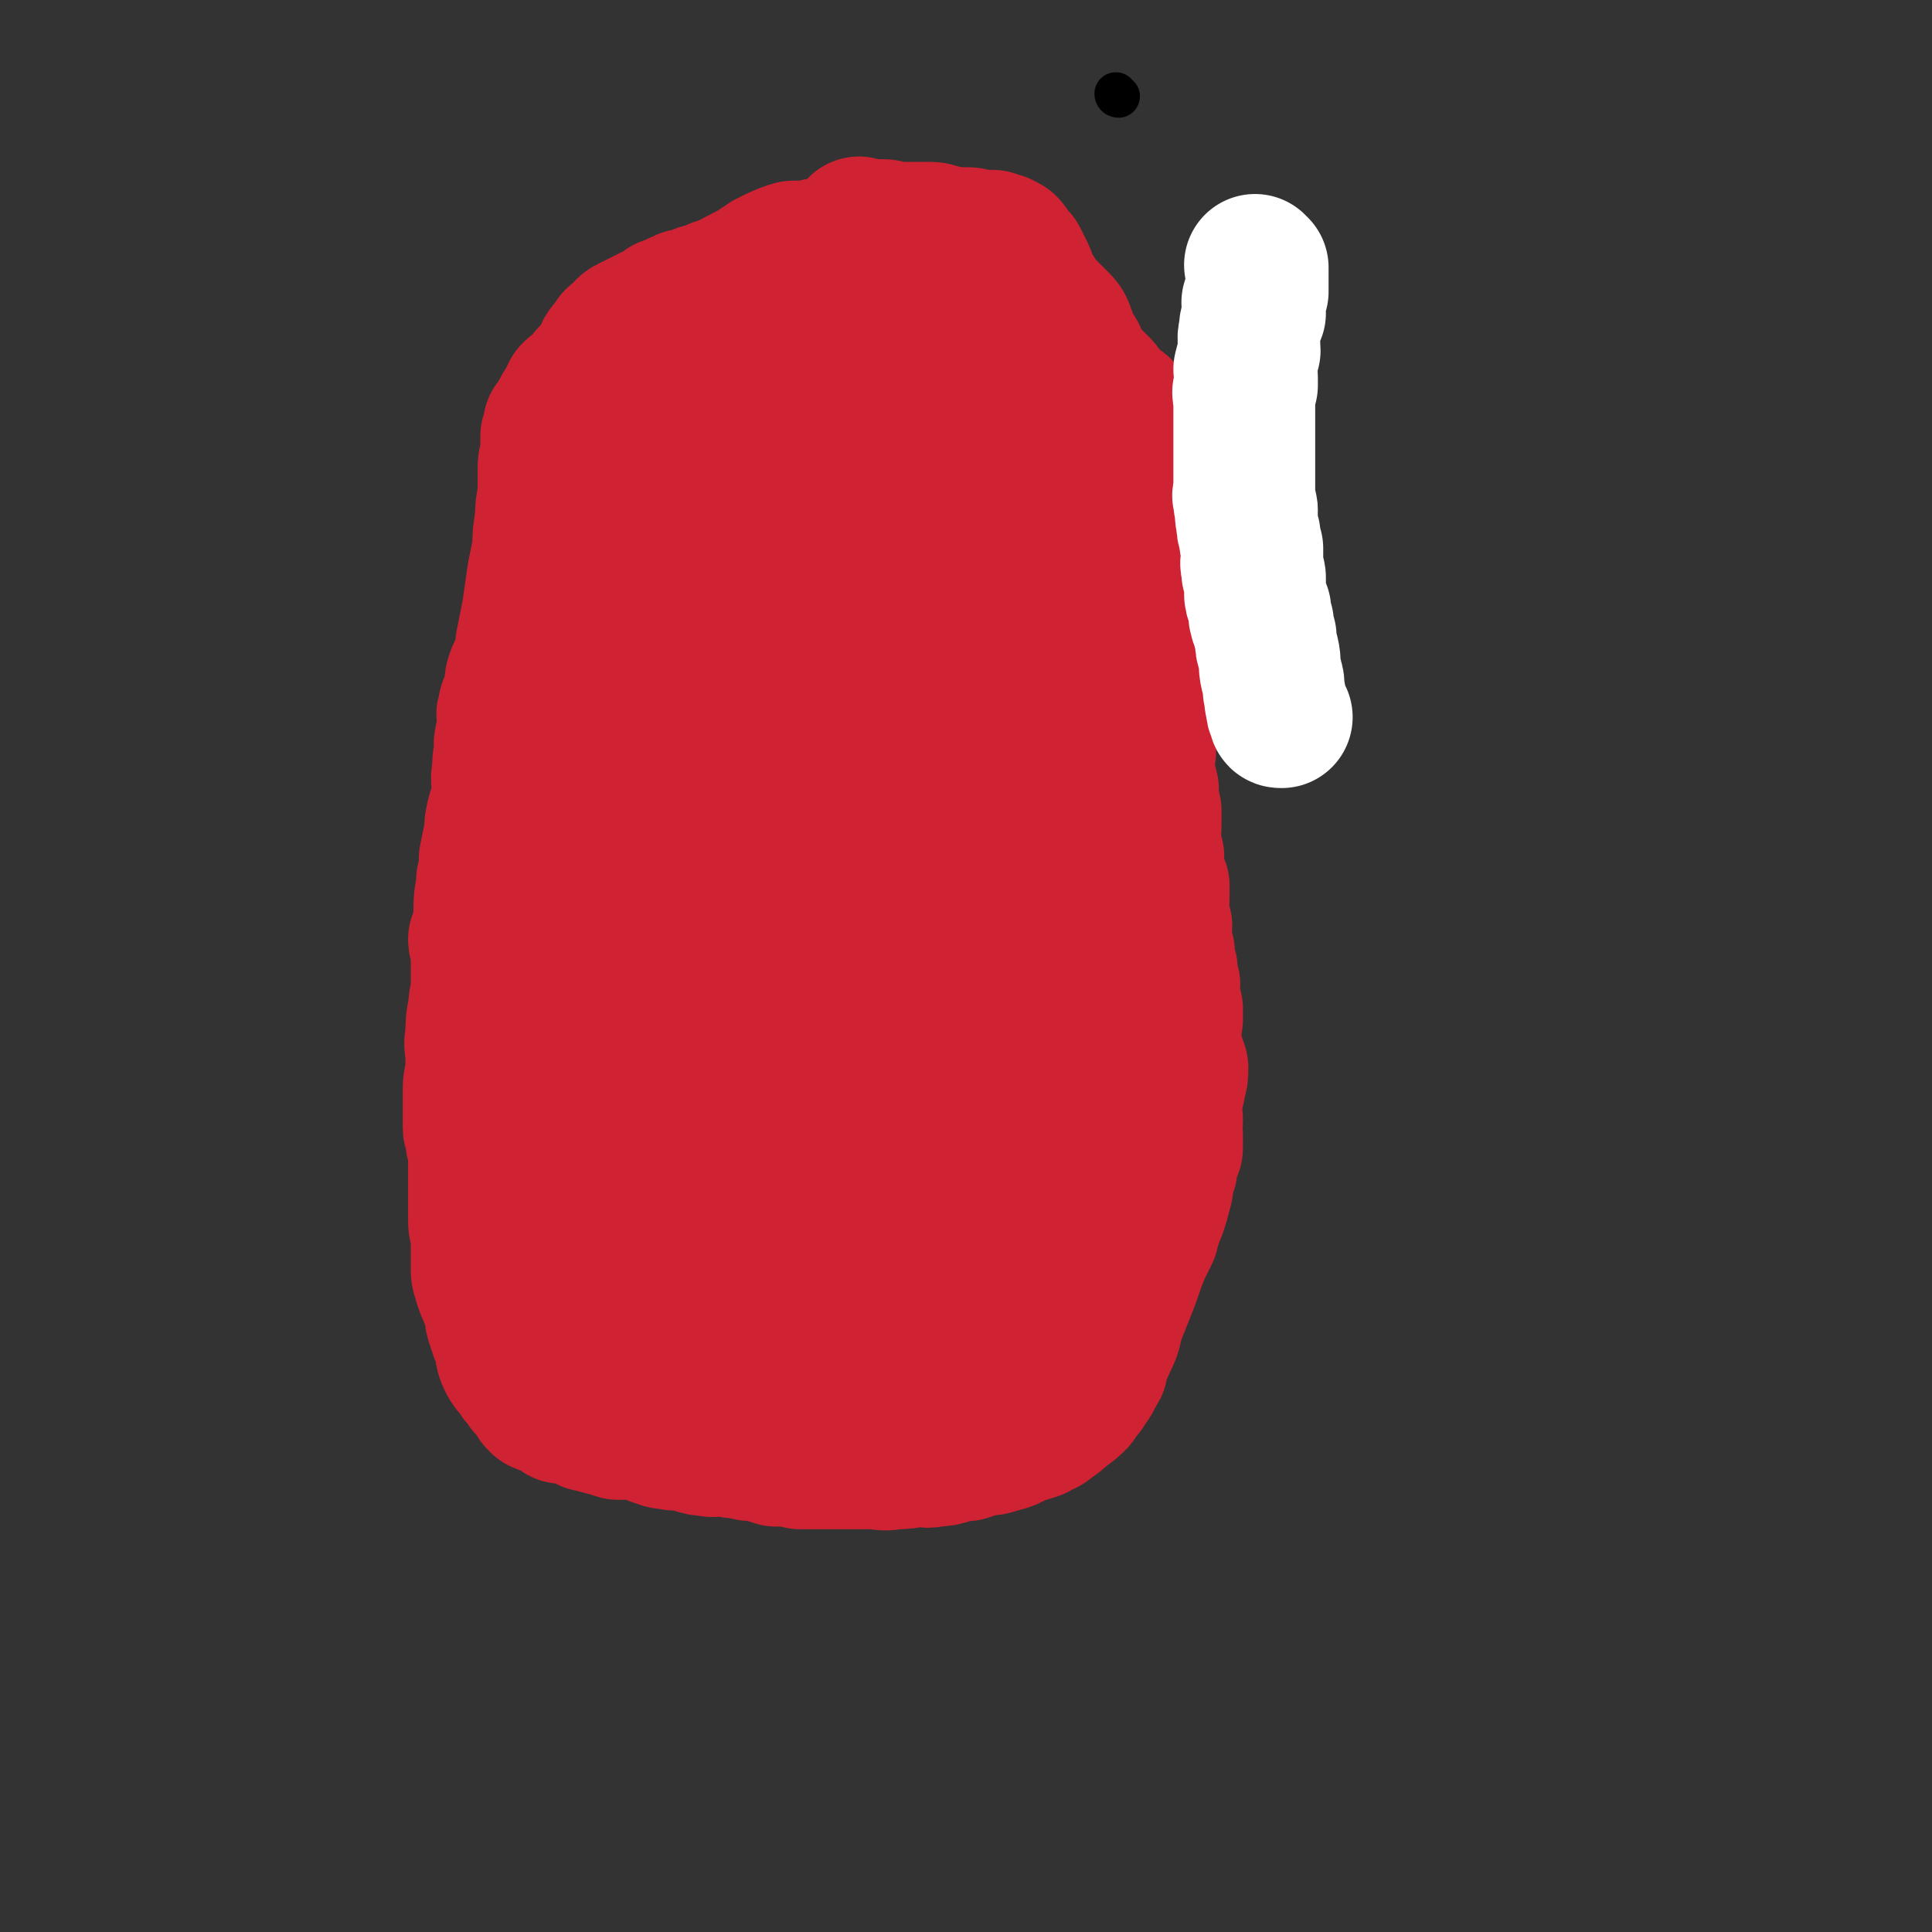 <svg viewBox='0 0 722 722' version='1.1' xmlns='http://www.w3.org/2000/svg' xmlns:xlink='http://www.w3.org/1999/xlink'><rect x="0" y="0" width="722" height="722" fill="#333333" stroke="none"/><g fill='none' stroke='#000000' stroke-width='16' stroke-linecap='round' stroke-linejoin='round'><path d='M186,216c0,0 0,-1 -1,-1 -1,2 -1,3 -2,7 -1,4 0,4 0,8 -1,5 -1,5 -2,10 0,3 1,3 1,7 0,3 0,3 0,7 0,4 0,4 0,7 0,4 0,4 0,7 0,2 -1,2 -1,4 0,2 0,2 0,5 0,3 0,3 0,6 0,3 0,3 0,6 0,4 -1,4 0,8 0,4 1,4 1,8 0,4 0,4 0,9 0,4 0,4 0,8 -1,6 -1,6 -1,12 -1,5 -1,5 -1,10 -1,4 -1,4 -2,9 0,5 1,5 1,10 0,5 -1,5 -1,10 0,5 0,5 0,10 0,5 0,5 0,10 0,5 -1,5 -1,10 -1,5 -1,5 -1,9 0,5 1,5 1,10 0,4 0,4 0,8 0,6 0,6 0,11 0,5 0,5 0,11 0,4 0,4 0,8 0,5 -1,5 -1,10 -1,4 -1,4 -1,8 -1,5 0,5 0,9 0,2 -1,2 -2,4 0,1 0,2 0,3 0,1 0,1 0,3 0,0 0,0 0,0 '/><path d='M183,490c0,0 -1,-1 -1,-1 0,0 1,0 1,0 0,0 0,0 0,0 1,7 1,7 3,13 1,4 1,4 2,9 1,4 0,4 1,7 0,1 1,0 1,1 1,1 1,1 2,2 1,2 1,2 2,3 2,1 2,2 4,3 2,1 2,1 4,2 4,2 4,1 7,3 2,1 2,1 5,2 3,2 3,2 6,3 3,1 3,1 7,1 4,1 4,1 8,2 3,1 2,2 5,2 4,1 4,0 8,0 4,0 4,1 7,1 4,1 4,1 7,2 4,0 4,0 7,0 3,0 3,0 7,0 2,0 2,0 5,0 2,0 2,0 5,0 4,1 4,1 7,1 5,0 5,-1 9,-1 4,0 4,1 8,0 3,0 3,0 6,-1 4,-1 4,-1 7,-3 4,-1 4,-1 8,-2 4,-1 4,0 8,-1 2,-1 2,-2 5,-3 2,-1 2,0 5,-2 2,-1 2,-2 5,-3 3,-2 4,-1 8,-3 3,-1 2,-1 5,-3 3,-3 2,-3 5,-5 3,-2 3,-2 5,-4 2,-1 3,-1 5,-2 2,-2 2,-2 4,-4 3,-1 2,-2 4,-3 4,-3 4,-3 7,-6 3,-2 2,-3 5,-6 2,-3 2,-3 5,-6 3,-4 3,-5 6,-9 5,-7 5,-7 10,-13 6,-8 6,-7 12,-15 0,0 0,0 1,-1 '/><path d='M438,466c0,0 -1,0 -1,-1 -2,-6 -2,-6 -3,-11 0,-5 1,-5 1,-9 0,-6 0,-6 0,-11 0,-4 -1,-4 0,-7 0,-4 0,-4 1,-8 1,-4 1,-4 1,-9 0,-6 0,-6 0,-11 -1,-5 0,-5 0,-9 -1,-3 -2,-3 -2,-6 0,-4 0,-4 1,-7 0,-3 0,-3 1,-6 0,-3 0,-3 0,-7 0,-3 0,-3 0,-7 0,-3 0,-3 0,-5 0,-4 0,-4 0,-7 0,-2 0,-2 0,-5 0,-3 0,-3 0,-6 0,-2 0,-2 0,-4 0,-3 0,-3 0,-6 0,-4 0,-4 0,-8 0,-3 0,-3 0,-7 0,-3 0,-3 0,-6 0,-2 0,-2 0,-4 0,-4 0,-4 0,-7 -1,-3 -1,-3 -1,-5 -1,-4 0,-4 0,-7 0,-3 -1,-3 0,-6 0,-3 0,-3 1,-5 0,-3 0,-3 0,-5 0,-3 -1,-3 0,-5 0,-3 1,-3 1,-5 0,-3 -1,-3 0,-6 0,-3 0,-3 1,-5 0,-2 0,-2 0,-3 0,-2 0,-2 0,-4 0,-2 -1,-3 0,-5 0,-2 0,-2 1,-5 0,-2 0,-2 0,-4 0,-2 0,-2 0,-4 0,-2 -1,-2 0,-4 0,-3 1,-3 1,-5 0,-2 -1,-2 0,-4 0,-1 0,-1 1,-2 0,0 0,0 1,0 1,-1 0,-2 1,-3 1,-1 1,-1 3,-2 '/><path d='M441,198c0,0 -1,0 -1,-1 0,-2 0,-2 1,-4 0,-4 0,-4 0,-8 -1,-2 -1,-2 -1,-5 -1,-2 0,-2 0,-4 -1,-2 -1,-2 -2,-4 0,-1 0,-1 0,-2 -1,-1 -1,-2 -1,-3 -1,-2 -2,-2 -3,-4 -1,-2 -1,-2 -2,-4 -3,-3 -3,-3 -5,-6 -2,-3 -1,-3 -3,-6 -2,-3 -3,-3 -4,-6 -2,-2 -1,-3 -2,-6 -2,-2 -2,-2 -4,-5 -1,-1 -2,-1 -3,-2 0,-2 0,-2 -1,-3 -1,-2 -1,-2 -3,-3 -2,-2 -2,-2 -4,-4 -4,-3 -3,-3 -7,-5 -3,-2 -3,-2 -6,-4 -5,-2 -5,-1 -10,-3 -5,-1 -5,-2 -10,-3 -5,-2 -5,-1 -9,-3 -5,-1 -4,-2 -9,-3 -4,-2 -4,-2 -9,-2 -4,0 -4,0 -8,0 -3,0 -3,-1 -6,-2 -3,0 -3,1 -6,1 -3,0 -3,0 -7,0 -3,0 -3,1 -6,1 -3,1 -3,1 -6,1 -3,1 -3,2 -7,3 -3,1 -3,0 -6,1 -4,1 -3,2 -7,3 -2,1 -2,1 -4,1 -3,1 -3,1 -5,2 -4,1 -4,0 -7,1 -3,1 -3,2 -6,3 -3,1 -3,1 -7,2 -3,1 -3,1 -6,2 -3,1 -3,1 -6,3 -4,1 -4,1 -8,2 -4,1 -4,1 -7,3 -3,1 -3,1 -6,2 -4,2 -4,2 -7,4 -2,2 -2,3 -4,5 -2,3 -2,3 -4,5 -2,2 -3,1 -4,3 -2,2 -2,2 -4,5 -1,3 -1,3 -2,6 -1,4 -1,4 -3,8 0,2 0,2 -1,5 -1,4 -1,4 -2,8 -1,3 0,3 -1,6 -1,2 -2,2 -2,4 0,2 1,2 2,5 0,4 0,4 1,9 0,4 0,4 1,9 1,4 0,4 1,9 1,4 2,4 3,8 1,4 2,4 3,8 1,4 0,4 1,7 1,3 0,3 1,6 1,4 2,4 3,8 0,3 0,4 1,7 '/><path d='M203,223c0,0 -1,-1 -1,-1 0,1 0,2 0,4 -1,3 -1,3 -2,6 -1,3 -1,3 -1,5 -1,2 -1,2 -1,5 -1,2 0,2 0,5 0,2 0,2 0,5 0,1 -1,1 -1,2 0,0 0,0 0,1 0,1 0,2 0,1 0,-3 0,-4 0,-9 0,-5 0,-5 0,-10 0,-4 0,-4 0,-7 0,-3 -1,-3 -1,-5 0,-2 0,-2 0,-3 0,-1 0,-1 0,-2 -1,0 -2,0 -2,1 -1,5 -1,5 -2,11 -1,5 -1,5 -2,11 -1,3 -1,3 -2,7 0,5 0,5 -1,10 -1,4 -1,4 -1,8 0,3 0,3 0,6 0,1 0,2 0,3 '/><path d='M283,188c0,0 -1,-1 -1,-1 0,3 0,4 0,8 0,2 0,2 0,4 0,3 0,3 0,5 0,3 0,3 0,6 0,3 0,3 0,6 0,3 0,3 0,5 0,2 0,2 0,4 0,2 0,2 0,4 0,2 -1,2 0,4 0,2 0,2 1,3 0,2 0,2 1,5 0,2 0,2 1,3 1,2 1,2 1,4 1,2 0,2 1,4 0,0 0,0 0,1 '/><path d='M295,188c0,0 -1,-1 -1,-1 0,0 0,1 1,1 2,-1 2,-1 4,-2 3,-2 3,-2 6,-3 1,-1 1,0 3,-1 1,-1 1,-1 2,-1 1,-1 1,0 3,0 1,0 1,-1 2,-1 1,-1 2,-1 3,-1 0,0 0,1 1,1 0,0 1,0 1,0 0,0 0,0 0,0 0,0 0,0 1,1 0,1 1,0 1,1 1,1 0,2 0,3 1,2 2,2 3,4 1,2 1,2 2,5 1,2 2,2 3,5 1,3 1,3 2,6 1,4 1,4 2,8 0,3 1,3 1,6 0,3 0,3 0,6 0,2 0,2 0,3 0,2 0,2 0,4 0,1 -1,2 0,3 0,0 1,0 1,0 0,1 -1,0 -1,1 -1,0 0,0 0,1 -1,1 -1,1 -2,3 0,1 0,1 0,2 -1,0 -1,0 -1,1 -1,0 0,1 0,1 -1,1 -1,0 -2,1 0,1 0,1 0,2 -1,1 -1,1 -2,2 0,1 0,0 -1,1 0,1 0,1 0,2 0,1 0,1 0,2 -1,0 -1,0 -2,1 0,0 0,0 0,1 0,0 -1,0 -1,0 0,0 0,0 0,0 -2,0 -2,0 -3,0 -2,-1 -2,-1 -5,-1 -2,0 -2,0 -5,0 -3,0 -3,0 -6,0 -3,0 -3,0 -7,-1 -2,0 -2,-1 -4,-1 -1,-1 -2,0 -3,0 -1,-1 -2,-1 -2,-2 '/><path d='M317,260c0,0 -1,-1 -1,-1 0,4 1,5 1,9 0,3 -1,3 -2,7 0,3 1,3 1,6 -1,3 -1,3 -2,7 -1,2 -1,2 -1,4 -1,2 -1,2 -2,4 0,1 1,1 1,3 -1,3 -1,3 -1,6 -1,4 0,4 0,8 0,5 0,5 0,10 0,6 0,6 0,11 1,5 1,5 1,9 -1,4 -1,4 -2,8 0,5 1,6 1,11 -1,4 -1,4 -2,9 -1,6 -1,6 -1,11 -1,6 -1,6 -2,12 0,4 -1,3 -2,7 -1,5 -1,5 -1,9 -1,5 -1,5 -2,11 0,3 0,3 -1,6 0,5 0,5 0,9 0,6 0,6 0,11 -1,6 -1,6 -2,12 0,2 0,2 0,5 0,5 0,5 0,10 -1,4 -1,4 -1,9 -1,3 0,3 0,7 0,3 0,3 0,5 0,2 -1,3 0,4 0,2 1,2 1,3 0,2 0,2 0,4 0,1 0,1 0,2 0,1 0,1 0,3 0,1 0,1 0,2 0,1 0,1 0,1 0,1 0,1 0,2 0,0 0,0 0,0 0,1 0,1 0,1 '/><path d='M312,105c0,0 -1,-1 -1,-1 0,4 0,5 0,9 0,4 0,4 0,8 0,2 0,2 0,4 0,3 -1,3 0,5 0,3 0,2 1,5 0,1 0,2 0,3 0,2 0,2 0,3 0,1 0,1 0,2 0,1 0,1 0,2 -1,1 -1,1 -2,2 0,3 1,3 1,6 0,2 0,2 0,4 0,2 0,2 0,4 0,1 0,1 0,3 0,1 0,1 0,2 0,1 0,1 0,2 0,0 0,0 0,1 0,0 0,0 0,1 0,0 0,0 0,1 0,1 0,1 0,2 1,1 1,1 1,1 0,1 0,1 0,1 '/><path d='M303,510c0,0 -1,-2 -1,-1 0,2 0,3 0,7 0,2 0,2 0,4 0,2 0,2 0,4 0,1 0,1 0,3 0,1 0,1 0,2 0,2 0,2 0,4 0,1 -1,1 0,2 0,1 0,1 1,2 0,1 0,1 0,1 0,0 0,0 0,0 '/></g>
<g fill='none' stroke='#CF2233' stroke-width='16' stroke-linecap='round' stroke-linejoin='round'><path d='M407,212c0,0 -1,-1 -1,-1 -1,9 -1,10 -2,19 -1,13 -1,13 -3,26 -1,13 0,13 -2,27 -2,13 -2,13 -5,27 -4,16 -4,16 -7,31 -3,13 -3,13 -7,26 -2,9 -3,9 -6,19 -2,5 -1,5 -3,9 -1,3 -3,4 -4,3 -1,0 -1,-2 -2,-4 0,-9 0,-9 1,-17 2,-19 2,-19 6,-37 3,-18 3,-18 8,-35 4,-14 4,-14 9,-28 2,-5 3,-5 5,-10 1,-3 1,-3 3,-5 0,0 1,0 1,1 -2,5 -3,5 -5,11 -4,14 -4,15 -8,29 -5,16 -4,16 -8,31 -3,14 -3,15 -7,29 -2,10 -3,10 -6,20 -1,3 -1,3 -2,6 0,1 -1,3 -1,3 0,-1 0,-3 1,-5 4,-11 4,-10 7,-21 4,-13 4,-13 8,-26 3,-10 3,-10 7,-20 1,-6 2,-6 3,-11 0,0 0,1 0,1 0,0 0,-1 0,-1 -1,0 -1,1 -1,2 -2,0 -2,0 -4,0 -2,1 -3,2 -4,1 -2,-1 -2,-2 -3,-5 0,-8 1,-8 2,-16 2,-13 2,-13 5,-25 2,-8 3,-8 6,-16 1,-3 0,-4 2,-7 1,-1 1,-1 3,-1 0,0 0,0 0,0 -1,3 -2,3 -3,7 -2,8 -3,11 -4,15 '/></g>
<g fill='none' stroke='#CF2233' stroke-width='53' stroke-linecap='round' stroke-linejoin='round'><path d='M387,262c0,0 0,-1 -1,-1 -5,7 -6,8 -11,17 -3,7 -2,7 -5,15 -3,10 -3,10 -6,21 -3,8 -2,8 -4,17 -2,7 -3,7 -5,14 -2,4 -1,4 -3,8 -1,2 -1,1 -2,3 0,0 0,0 0,0 3,-8 3,-8 6,-16 5,-13 4,-13 9,-25 5,-13 5,-14 11,-26 3,-7 4,-7 8,-13 1,-2 1,-2 3,-4 0,0 0,0 0,0 -6,15 -6,15 -11,30 -7,19 -7,19 -14,39 -7,21 -7,21 -15,42 -5,15 -4,15 -10,29 -1,4 -2,4 -5,7 0,2 -2,3 -1,3 0,-2 1,-4 2,-8 5,-14 4,-14 8,-28 3,-14 2,-14 5,-27 2,-9 3,-9 5,-17 2,-5 2,-5 3,-9 0,-1 0,-1 0,-2 -1,0 -1,0 -1,0 -1,-1 -1,0 -2,0 -1,-3 -2,-3 -2,-7 -1,-7 -1,-7 0,-14 1,-12 1,-12 4,-24 2,-11 3,-10 6,-21 3,-6 3,-6 5,-13 0,-3 0,-4 1,-5 0,-1 1,0 1,1 -2,6 -3,6 -7,13 -3,8 -3,8 -6,17 -2,5 -2,5 -4,10 -1,5 -1,5 -1,9 -1,3 0,3 0,6 0,0 0,0 0,0 0,0 0,0 0,1 0,0 0,0 0,1 -1,0 -1,0 -1,0 -1,-3 -1,-3 -2,-6 -1,-6 -1,-6 -1,-11 0,-4 0,-4 0,-7 0,-2 0,-2 0,-3 0,0 0,-1 0,-1 0,4 0,4 0,9 -1,10 -2,10 -3,21 -2,13 -2,13 -3,26 -1,10 -1,10 -2,19 -1,6 -1,6 -2,12 0,1 1,1 1,3 1,1 1,1 1,1 1,1 1,1 1,1 0,-2 0,-2 0,-4 -1,-6 -1,-7 0,-12 0,-4 1,-4 1,-8 1,-3 0,-3 1,-6 0,-1 1,-1 1,-2 0,0 0,-1 0,-1 0,0 0,0 0,0 0,1 0,1 0,2 0,5 0,5 0,9 0,12 0,12 0,24 0,12 0,12 0,25 -1,12 -1,12 -3,24 -1,8 -2,8 -4,16 -1,6 -1,6 -2,12 -1,4 -2,4 -2,8 -1,3 0,3 0,6 0,1 -1,1 0,1 0,0 0,0 1,-1 0,-1 0,-1 0,-2 0,0 0,-1 0,-1 0,0 0,1 0,1 -2,6 -2,6 -3,11 -3,9 -2,9 -5,18 -1,7 -2,7 -4,13 -1,5 0,5 -2,10 -1,3 -2,3 -4,6 -1,2 -1,2 -1,4 0,1 -1,2 0,1 1,-2 2,-3 4,-7 1,-2 2,-2 4,-5 1,-1 0,-2 2,-3 0,-1 0,0 0,-1 1,0 1,0 1,0 0,0 0,0 0,0 1,1 1,1 1,1 0,1 -1,1 0,2 0,0 0,0 0,0 1,1 0,1 1,1 0,1 0,0 1,0 0,0 0,0 1,0 1,0 1,0 3,0 2,0 2,1 4,0 2,0 2,-1 4,-1 1,0 1,1 3,0 2,0 2,-1 3,-1 1,-1 2,0 3,-1 1,0 1,0 2,-1 1,0 1,-1 1,-1 2,-1 2,0 3,-1 2,0 2,0 3,-1 1,0 1,-1 3,-1 2,-1 2,-1 4,-2 3,-1 3,-2 5,-3 2,-1 2,0 4,-1 2,-2 2,-3 4,-5 3,-3 3,-3 5,-5 2,-2 2,-2 4,-4 2,-2 1,-2 3,-4 1,-1 1,-1 3,-2 1,-1 1,-1 2,-2 0,0 0,0 1,-1 0,0 0,0 1,0 0,-1 0,-1 0,-2 2,-3 2,-3 4,-5 3,-5 3,-5 5,-9 2,-5 2,-5 4,-9 2,-5 3,-5 4,-9 2,-5 1,-5 3,-10 1,-4 3,-4 4,-8 1,-1 0,-1 0,-3 0,-1 0,-1 0,-2 0,-1 0,-1 0,-2 -1,-2 -1,-2 -2,-4 0,-2 0,-2 0,-3 -1,-2 -1,-2 -2,-4 0,-3 0,-3 -1,-7 -1,-4 -1,-4 -1,-9 0,-3 0,-3 0,-5 -1,-4 -1,-4 -2,-7 0,-2 0,-2 -1,-4 -1,-4 -1,-4 -2,-7 -1,-3 -1,-3 -3,-6 -1,-4 -1,-4 -2,-8 -1,-3 -1,-3 -2,-6 -1,-3 -1,-3 -1,-6 -1,-3 -1,-3 -2,-6 0,-4 0,-4 -1,-8 0,-5 0,-5 0,-10 -1,-4 -1,-4 -1,-8 -1,-4 0,-4 0,-8 -1,-3 -1,-3 -1,-6 0,-2 0,-2 0,-4 -1,-2 -1,-2 -2,-4 0,-1 1,-1 1,-2 0,-1 0,-1 0,-2 0,-1 0,-1 0,-1 0,-2 0,-2 0,-3 0,0 0,0 0,-1 0,0 0,0 0,0 0,0 0,0 0,0 0,0 -1,-1 -1,-1 0,0 1,0 1,1 -1,5 -1,5 -1,11 -1,8 0,8 0,17 -1,8 -1,8 -2,16 -1,10 -1,10 -2,19 -2,10 -2,10 -4,20 -2,10 -2,10 -4,20 -2,10 -3,10 -5,20 -2,9 -2,10 -4,19 -1,8 -2,8 -3,16 -2,6 -1,6 -2,12 -1,3 -1,3 -1,7 0,1 -1,2 0,2 2,-7 2,-8 5,-16 2,-7 2,-7 5,-14 2,-4 2,-4 4,-8 0,-1 0,-1 1,-2 0,-1 0,-1 0,-1 -3,5 -3,6 -6,12 -2,6 -2,6 -5,12 -2,6 -3,5 -5,11 -1,3 -1,3 -2,6 -1,2 -1,2 -2,4 -1,1 -1,1 -2,0 0,-2 0,-3 1,-5 2,-10 3,-10 6,-20 4,-11 3,-12 7,-23 3,-11 4,-10 7,-21 3,-9 3,-9 6,-18 1,-4 1,-4 2,-8 1,-3 1,-3 2,-7 0,-2 0,-2 0,-3 -1,-3 -1,-3 -2,-5 -2,-7 -2,-7 -3,-13 -2,-7 -1,-7 -3,-14 -1,-8 -2,-8 -2,-16 -1,-8 0,-8 0,-17 1,-9 0,-9 1,-19 1,-13 2,-12 4,-25 1,-8 0,-8 2,-16 1,-6 1,-6 2,-11 1,-3 2,-3 3,-7 1,-3 0,-3 1,-6 1,-2 1,-2 2,-4 0,-2 0,-2 0,-3 0,-1 0,-1 0,-1 -1,-1 -1,-1 -2,-2 -1,-1 -1,-1 -1,-3 -1,-3 -2,-3 -3,-6 0,-3 0,-3 -1,-6 0,-4 -1,-4 -1,-7 0,-3 0,-3 0,-6 0,-2 0,-2 0,-4 0,0 0,0 0,-1 0,0 -1,-1 0,-1 0,0 0,1 1,2 0,0 1,0 1,1 0,1 -1,2 0,3 2,5 3,5 5,10 3,7 3,7 5,14 2,7 2,7 3,14 1,7 0,7 1,15 1,6 1,6 2,13 0,5 0,5 0,10 0,3 -1,3 0,7 0,4 0,4 0,8 1,4 1,4 2,8 0,5 0,5 1,9 0,4 0,4 1,8 0,3 0,3 1,6 0,3 0,3 1,5 0,3 1,3 1,6 0,2 0,2 0,5 1,2 1,2 1,5 0,3 0,3 0,6 0,4 0,4 0,8 0,3 0,3 0,7 0,2 -1,2 0,4 0,2 1,2 1,4 0,1 0,2 0,3 0,1 -1,1 0,2 0,0 0,-1 1,0 0,0 1,0 1,1 0,0 -1,0 -1,0 -3,-6 -2,-6 -4,-12 -2,-6 -2,-6 -4,-12 -1,-5 -1,-5 -3,-10 -1,-4 -3,-4 -4,-9 -2,-6 -1,-6 -2,-13 -1,-4 -1,-4 -1,-9 -1,-4 -1,-4 0,-8 0,-6 0,-6 0,-11 1,-5 1,-5 1,-10 1,-4 1,-4 2,-9 0,-5 0,-5 1,-9 1,-5 1,-5 2,-9 0,-4 0,-4 1,-8 0,-3 0,-3 0,-7 0,-1 -1,-1 0,-3 0,-2 0,-2 1,-5 0,-3 0,-3 1,-6 0,-2 0,-2 1,-5 1,-2 1,-2 1,-5 0,-2 0,-2 1,-5 0,-3 0,-3 1,-5 0,-1 1,-1 1,-2 0,-2 0,-2 0,-3 0,-1 0,-1 0,-2 0,-1 0,-1 0,-2 0,0 0,0 0,-1 -1,0 -2,0 -2,-1 0,0 1,-1 1,-1 -1,-1 -1,-1 -2,-2 -1,-1 0,-2 -1,-4 -1,-1 -1,-1 -1,-2 -1,-1 -1,-1 -2,-3 0,-1 1,-1 1,-2 -1,-1 -2,-1 -2,-2 -1,-1 0,-2 0,-3 -1,-2 -1,-2 -2,-3 -1,-2 -1,-2 -2,-4 -1,-2 -1,-2 -2,-4 -1,-1 -1,-1 -2,-3 0,-1 0,-1 -1,-2 0,-1 -1,0 -1,-1 -1,0 -1,-1 -1,-1 -1,-1 -1,-1 -2,-1 0,-1 0,0 -1,0 -1,0 -1,-1 -2,-1 -1,-1 -1,-1 -1,-1 -2,-1 -2,-1 -3,-2 -1,0 -2,0 -3,0 -2,0 -2,0 -3,0 -2,0 -2,0 -3,0 -1,-1 -1,-1 -2,-2 -2,0 -2,1 -3,1 -1,0 -1,0 -3,0 -1,0 -1,0 -2,0 -1,0 -1,0 -3,0 -1,0 -1,-1 -3,-1 -2,0 -2,0 -4,0 -1,0 -1,0 -1,0 0,0 0,0 0,0 -2,0 -2,0 -3,0 0,0 0,0 0,0 -3,-1 -3,-1 -5,-1 -1,0 -1,1 -3,1 0,0 0,0 -1,0 -1,0 -1,0 -1,0 0,0 0,0 0,0 -1,0 -1,0 -1,1 0,0 0,0 0,0 0,0 -1,-1 -1,-1 0,1 0,1 1,2 0,2 0,2 1,4 1,3 0,4 1,7 1,5 1,5 2,9 1,3 1,3 2,6 0,2 0,2 1,4 1,1 1,1 1,3 1,2 0,2 1,3 0,2 0,2 1,3 0,1 0,2 1,3 0,0 1,-1 1,-1 0,0 1,0 1,0 0,-1 -1,-1 0,-2 0,0 1,-1 1,0 0,1 -1,2 -1,3 -1,5 0,5 0,9 -1,6 -2,6 -2,12 0,4 1,4 1,8 1,2 1,2 1,5 0,2 0,2 0,4 0,1 -1,1 0,2 0,0 0,0 1,0 0,0 0,0 1,0 0,0 0,0 1,0 0,0 0,0 1,0 0,0 1,0 1,-1 1,0 1,-1 1,-1 0,0 0,1 0,2 0,5 0,5 1,11 1,5 1,5 1,10 1,1 1,1 2,3 0,1 -1,1 0,1 0,0 0,0 1,0 1,-1 1,-1 2,-1 2,-1 2,-1 5,-1 0,0 0,0 0,0 '/><path d='M302,133c0,0 -1,-1 -1,-1 '/><path d='M293,112c0,0 0,-1 -1,-1 -1,1 -1,2 -1,4 -1,4 -1,4 -2,8 -1,4 0,4 -1,7 -1,1 -1,1 -2,2 0,2 1,2 1,4 -1,4 -2,4 -3,7 -1,3 -2,3 -3,6 -1,4 0,5 -1,8 0,2 -1,2 -1,3 -1,1 -1,1 -1,3 0,0 0,0 0,1 0,1 0,1 0,1 0,0 0,0 0,0 0,1 0,1 0,2 0,0 0,1 0,1 -1,0 -1,0 -1,0 -1,0 -1,0 -2,0 -1,0 -1,0 -1,0 -2,0 -2,0 -3,0 -1,0 -1,0 -1,0 -2,0 -2,0 -3,0 -1,0 -1,0 -1,0 -2,0 -2,0 -3,0 -2,0 -2,1 -4,1 -1,0 -1,-1 -2,0 -2,0 -2,1 -4,1 -2,1 -2,0 -4,0 -2,1 -2,0 -4,1 -2,0 -2,1 -4,1 -2,0 -3,0 -5,0 -2,0 -2,0 -4,1 -2,0 -2,0 -4,1 -2,0 -2,0 -3,1 0,0 0,1 -1,1 0,1 -1,1 -1,2 -1,1 0,1 0,3 -1,3 -2,3 -3,5 -1,6 0,6 -1,12 0,5 -1,5 -1,10 0,4 0,4 0,8 0,3 -1,3 0,6 0,1 0,1 1,1 0,1 0,2 0,2 2,-2 1,-3 3,-6 4,-9 4,-9 8,-18 3,-7 3,-7 6,-14 3,-6 3,-6 5,-12 2,-3 2,-3 4,-6 1,-1 1,-1 1,-2 1,-1 1,-1 1,-1 0,0 0,0 0,1 -1,5 -1,5 -2,10 -1,7 -1,7 -2,13 -1,5 -1,5 -3,11 0,3 0,3 -1,6 0,1 0,1 -1,1 0,1 0,2 0,2 0,-4 0,-5 0,-10 0,-10 0,-10 0,-19 0,-9 0,-9 1,-17 0,-5 1,-5 1,-10 0,-5 0,-7 0,-10 0,-1 0,0 0,1 -1,2 -1,2 -1,4 -2,3 -2,3 -3,6 -2,3 -1,3 -3,6 -1,3 -1,3 -2,6 -2,3 -2,2 -4,5 -1,2 -1,2 -2,3 -1,1 -1,1 -1,2 -1,0 -1,0 -1,0 0,-3 1,-4 3,-7 1,-2 0,-3 1,-5 1,-3 1,-3 1,-5 0,-1 1,-1 1,-2 0,-1 -1,-1 0,-2 0,-1 1,-1 1,-2 1,0 0,0 1,-1 0,0 0,0 0,0 0,2 1,2 1,5 0,3 0,3 0,6 0,4 0,4 0,8 0,5 0,5 0,11 0,5 0,5 0,11 0,5 0,5 0,10 0,3 0,3 0,6 0,2 0,2 0,5 0,0 -1,0 0,1 0,1 0,1 1,1 0,0 0,0 0,0 1,1 -1,0 0,0 1,-2 2,-2 4,-4 3,-2 2,-2 4,-5 2,-2 1,-2 3,-4 0,0 0,0 0,0 1,0 1,0 1,0 0,1 -1,1 -1,3 -2,6 -1,6 -3,13 -1,5 -1,5 -2,10 -2,6 -2,6 -3,12 -1,4 0,4 -1,7 0,3 -1,3 -1,5 0,2 -1,2 0,3 0,1 0,2 1,3 0,0 1,-2 1,-1 0,2 -1,3 -1,6 -1,6 -1,6 -2,13 -1,9 -1,9 -3,18 -2,9 -2,9 -4,18 -1,8 -1,8 -2,16 -1,4 -1,4 -2,9 0,3 -1,3 -1,5 0,2 0,2 0,3 0,1 -1,1 0,1 1,-1 2,-1 3,-3 3,-5 2,-5 5,-10 4,-7 4,-7 8,-15 2,-4 1,-4 3,-8 1,-2 1,-2 2,-4 1,-1 1,-1 2,-3 0,0 0,-1 0,-1 -2,6 -3,7 -4,14 -3,9 -3,9 -5,18 -3,13 -3,13 -5,25 -3,12 -2,12 -4,25 -1,9 -1,9 -2,19 -1,4 -1,4 0,8 0,3 0,3 1,5 0,1 1,2 1,1 1,0 1,-1 3,-3 4,-4 4,-4 9,-8 5,-6 6,-5 10,-12 3,-6 2,-7 5,-14 2,-5 3,-5 6,-10 3,-4 2,-4 5,-8 2,-1 2,-1 3,-3 1,-1 1,-1 2,-1 0,-1 1,-1 1,-2 0,0 -2,0 -2,1 -1,4 0,5 -1,10 -1,3 -2,3 -2,7 -1,1 0,2 0,3 0,1 0,1 0,1 0,0 0,0 1,1 0,0 0,0 0,0 0,0 1,0 1,0 3,-2 2,-3 5,-4 3,-2 3,-3 6,-4 4,-2 5,-2 8,-4 4,-3 4,-3 8,-5 3,-2 3,-2 7,-3 3,-1 3,-2 5,-2 2,2 2,3 2,6 1,10 1,10 -1,20 -1,14 -1,14 -5,27 -4,13 -4,13 -9,26 -3,8 -3,8 -7,15 -1,1 -1,1 -2,2 -1,2 -2,5 -2,5 -1,-1 -1,-4 0,-7 2,-9 3,-9 6,-17 3,-8 3,-8 6,-17 4,-10 4,-10 9,-20 2,-4 2,-4 5,-6 0,-1 0,0 0,0 1,0 1,0 1,1 -1,3 -1,3 -2,7 -1,8 -2,8 -4,15 -3,11 -3,11 -7,21 -3,9 -3,8 -6,17 -1,3 0,4 -1,7 0,4 -1,4 -1,7 0,2 0,2 1,3 0,1 -1,2 0,2 3,-5 4,-6 7,-13 6,-12 6,-12 11,-25 3,-7 3,-7 5,-14 1,-3 0,-5 1,-6 0,-1 2,1 1,1 -2,7 -4,7 -7,14 -5,12 -5,12 -10,24 -5,15 -4,16 -10,31 -2,7 -3,7 -5,14 -3,7 -3,7 -6,15 -2,4 -2,4 -4,8 0,1 -1,2 -1,1 7,-18 8,-19 15,-39 8,-24 8,-24 17,-47 8,-21 8,-21 16,-41 5,-12 5,-13 11,-24 2,-6 3,-5 6,-10 2,-2 4,-5 3,-4 -1,1 -3,4 -6,8 -3,3 -3,3 -5,6 -2,1 -3,3 -3,2 1,-5 3,-7 6,-15 3,-7 3,-7 7,-15 2,-4 2,-3 4,-8 2,-3 1,-3 3,-7 0,-3 0,-3 1,-5 0,-2 1,-2 1,-4 1,0 1,-1 1,-1 -1,0 -2,0 -4,2 -3,4 -3,4 -6,8 -6,6 -6,6 -12,12 -5,5 -5,4 -10,9 -2,2 -2,2 -4,4 0,1 -1,1 -1,1 6,-12 7,-13 13,-26 8,-14 8,-14 15,-29 4,-8 4,-8 8,-17 2,-5 1,-5 3,-10 1,-1 2,-2 2,-3 0,-1 -1,-1 -2,-1 -6,6 -6,7 -12,14 -8,9 -9,9 -16,19 -10,11 -9,12 -18,24 -6,8 -6,8 -12,16 -1,2 -2,2 -3,4 -1,2 -3,5 -3,4 1,-2 1,-5 3,-9 7,-14 8,-14 15,-28 6,-13 6,-12 13,-25 4,-8 3,-9 7,-16 2,-3 4,-4 5,-5 0,0 -1,1 -2,1 -4,4 -3,4 -7,8 -6,7 -7,6 -12,14 -6,8 -5,9 -11,18 -2,3 -2,3 -4,5 0,1 0,-1 0,-1 -1,1 -2,5 -2,4 4,-7 5,-10 9,-19 5,-8 5,-8 9,-16 1,-3 1,-3 2,-6 1,-1 3,-2 3,-1 -3,1 -5,3 -9,6 -6,6 -7,5 -13,12 -8,10 -7,10 -15,21 -4,6 -4,6 -8,13 -5,6 -5,6 -9,12 -2,3 -2,3 -4,5 0,1 -1,3 -1,3 1,-1 1,-3 2,-5 3,-6 4,-5 7,-11 4,-7 4,-7 8,-15 1,-4 1,-4 2,-7 1,-1 1,-1 2,-2 0,-1 0,-2 0,-2 -3,0 -4,1 -8,2 -5,2 -5,2 -11,4 -5,2 -5,2 -9,5 -4,1 -4,1 -7,3 -4,3 -4,3 -7,6 -4,2 -3,3 -6,5 -2,1 -3,2 -5,2 -1,0 -2,-1 -2,-2 -1,-3 -1,-4 -1,-8 0,-6 0,-6 1,-12 1,-7 1,-7 2,-14 1,-7 1,-7 1,-14 0,-3 1,-3 1,-6 0,-2 0,-2 0,-5 0,-1 0,-1 0,-2 0,0 0,0 0,-1 -1,-3 -1,-3 -1,-6 -1,-2 -1,-2 -2,-4 -1,-3 -1,-3 -2,-5 -1,-1 -1,-1 -1,-3 -1,-1 -1,-1 -2,-2 0,0 1,0 1,0 0,0 -1,0 -1,0 -1,0 -1,0 -2,1 -1,0 -1,0 -1,1 -1,0 -1,0 -2,1 0,0 0,0 0,1 0,0 0,0 0,0 -1,1 -1,1 -1,3 -1,4 -1,4 -1,8 0,4 1,4 1,8 0,3 -1,3 -2,7 0,5 0,6 0,11 0,5 -1,5 -1,10 -1,5 -1,5 -1,9 -1,5 -1,5 -2,9 -1,4 -1,4 -2,8 -1,4 0,4 -1,8 -1,2 -1,2 -2,4 0,2 1,2 1,5 0,2 0,2 0,4 0,3 0,3 0,6 -1,5 -1,4 -2,8 0,3 -1,3 -1,6 0,2 0,2 0,5 0,2 0,2 0,5 0,1 0,1 0,3 0,2 0,2 0,4 0,2 0,2 0,4 0,2 0,2 0,4 0,0 0,0 0,0 0,1 1,1 1,1 0,2 0,2 0,3 0,1 0,1 0,2 0,2 1,2 1,3 0,1 0,1 0,3 0,2 0,2 0,3 0,2 0,2 0,4 0,2 -1,2 0,4 0,2 1,2 1,4 0,2 0,2 0,4 0,2 0,2 1,4 0,2 0,2 1,4 0,2 1,2 1,5 0,2 0,2 0,4 1,2 1,2 1,4 0,2 -1,2 0,4 0,2 1,2 1,4 0,1 0,1 0,3 0,2 0,2 1,4 0,2 0,2 0,4 0,2 0,2 0,4 0,1 0,1 0,3 0,2 1,2 1,5 0,1 0,1 0,3 0,3 0,3 0,5 0,2 0,2 1,4 0,2 -1,2 0,4 0,1 1,1 1,2 1,2 1,2 1,3 1,1 1,1 2,1 0,1 -1,1 0,2 0,0 1,-1 1,-1 1,1 0,2 0,2 0,0 0,-1 1,-1 0,0 0,1 1,1 1,1 1,1 2,1 1,1 1,0 2,0 1,1 1,1 1,2 2,1 2,1 3,2 2,1 2,1 3,1 2,1 2,1 4,2 2,0 2,0 4,1 1,1 1,1 3,2 1,1 1,1 2,2 1,0 1,-1 3,-1 1,1 1,1 2,1 1,1 1,1 3,1 0,1 0,0 1,0 2,0 2,0 4,0 2,0 2,1 3,0 2,0 2,0 4,-1 2,0 2,0 4,-1 1,-1 1,-1 2,-1 1,-1 2,-1 3,-3 1,-3 1,-4 2,-8 2,-5 3,-5 4,-10 2,-8 2,-8 2,-15 1,-8 1,-8 1,-15 0,-8 0,-8 0,-16 0,-5 0,-5 0,-10 0,-4 0,-4 -1,-8 -1,-3 -1,-3 -3,-5 0,-1 0,-2 -1,-2 -3,-1 -4,-2 -8,0 -4,2 -4,3 -8,6 -5,5 -6,5 -9,11 -4,6 -3,7 -6,15 -3,6 -2,6 -5,13 -2,5 -2,5 -4,10 0,1 0,1 -1,3 0,0 0,2 0,1 1,-2 1,-3 3,-6 2,-6 2,-6 5,-13 2,-6 2,-6 5,-13 1,-2 1,-2 2,-5 1,-1 2,-2 2,-3 -1,0 -2,0 -3,2 -4,7 -3,7 -6,15 -3,7 -3,7 -6,15 -2,4 -2,4 -4,9 -1,2 -2,4 -2,4 0,1 2,0 3,-2 4,-5 4,-6 8,-12 6,-9 6,-8 11,-17 4,-7 3,-8 7,-15 2,-4 3,-4 5,-8 2,-2 2,-2 3,-4 1,-1 1,-1 1,-2 0,0 0,0 0,0 0,0 0,0 1,0 '/><path d='M238,263c0,0 -1,0 -1,-1 9,-6 13,-12 21,-11 5,0 4,7 6,15 2,5 1,5 3,11 1,6 1,6 2,13 1,6 2,6 3,12 0,3 0,3 -1,6 0,2 -1,2 0,5 0,1 1,0 1,1 0,0 0,1 0,1 -1,-2 -2,-3 -2,-5 -1,-5 -1,-5 -1,-9 -1,-7 -1,-7 -2,-13 0,-6 1,-6 1,-11 0,-4 -1,-4 -1,-9 0,-3 0,-3 0,-6 0,-2 0,-2 0,-4 0,-1 -1,-1 -1,-2 0,-1 0,-1 0,-1 0,0 0,0 0,0 -1,-2 -1,-2 -2,-4 -1,-1 0,-1 -1,-3 -1,-1 -1,-1 -2,-3 0,-2 1,-2 1,-4 0,-2 -1,-2 -1,-4 -1,-1 -1,-1 -1,-3 -1,-3 0,-3 0,-5 -1,-1 -1,-1 -2,-2 0,-2 0,-2 0,-4 0,-1 0,-1 0,-1 0,-2 0,-2 0,-3 0,-1 -1,-1 -1,-1 0,0 0,0 0,-1 0,0 0,0 0,0 '/><path d='M304,208c0,0 -1,-1 -1,-1 -2,9 -1,10 -4,20 -3,10 -4,10 -7,20 -1,3 0,4 -1,7 0,4 -1,4 -1,8 -1,2 -1,4 0,4 1,-1 1,-3 3,-6 5,-11 5,-11 9,-22 4,-8 4,-8 7,-17 8,-18 7,-18 15,-36 0,0 0,0 1,0 2,-5 4,-9 5,-9 0,-1 -1,4 -3,7 -4,9 -5,9 -8,18 -5,13 -4,13 -8,26 -6,17 -6,17 -12,33 -4,9 -4,9 -8,17 0,0 0,0 0,0 2,-2 2,-1 4,-4 6,-8 5,-8 10,-16 8,-13 8,-13 17,-26 6,-8 7,-7 13,-15 4,-5 3,-6 7,-10 0,0 1,0 1,1 -3,4 -4,4 -8,9 -5,5 -5,5 -10,9 -1,1 -1,1 -1,2 0,0 0,-1 0,-1 3,-4 3,-4 6,-9 4,-7 5,-7 9,-14 5,-8 6,-9 10,-16 0,-1 -2,0 -2,0 -1,0 0,0 0,1 -2,4 -1,4 -3,8 -5,9 -5,9 -11,17 -4,7 -4,7 -9,13 -3,4 -3,4 -5,7 -1,1 -1,1 -2,2 -1,0 -2,-1 -2,-1 -1,-1 0,-1 0,-2 -1,-6 -1,-6 -3,-11 -3,-9 -2,-10 -6,-19 -3,-6 -4,-6 -8,-12 -2,-4 -2,-5 -6,-8 -1,-1 -1,1 -2,1 -2,-1 -2,-3 -4,-2 -4,0 -4,1 -7,4 -5,4 -5,5 -9,10 -5,5 -6,5 -9,11 -2,5 -1,6 -3,11 -1,4 -2,4 -3,9 0,2 0,2 1,4 0,1 0,2 1,1 1,0 1,-1 2,-2 4,-4 5,-4 7,-9 4,-8 3,-9 6,-17 3,-10 3,-10 6,-20 2,-6 2,-6 4,-12 0,-2 1,-2 1,-5 0,-1 0,-3 0,-3 -1,0 -1,1 -2,3 -1,1 -1,1 -1,2 -2,2 -2,2 -3,4 -1,1 -1,1 -1,1 -1,1 -1,0 -1,1 -1,0 -1,1 0,1 4,-5 4,-6 9,-12 0,-1 0,-1 1,-1 '/><path d='M293,122c0,0 -1,0 -1,-1 0,0 0,1 1,1 0,0 0,0 0,0 -3,-3 -2,-3 -5,-6 -1,-1 -1,0 -3,-1 0,-1 0,-1 -1,-2 -1,0 -1,1 -2,2 -1,1 -1,1 -3,3 -3,2 -3,2 -5,5 -4,3 -4,3 -7,6 -3,3 -2,4 -6,7 -2,2 -3,2 -6,4 -1,1 -1,2 -2,3 -1,0 -1,-1 -2,-1 -1,0 -1,0 -1,0 1,-1 1,-1 2,-1 3,-3 3,-3 7,-5 0,0 0,0 1,0 '/><path d='M320,96c0,0 0,0 -1,-1 -2,-1 -2,-1 -4,-1 -1,0 -1,0 -2,0 -1,0 -1,0 -2,0 -1,0 -1,-1 -2,-1 -1,0 -2,0 -3,0 -1,0 -1,1 -2,1 -1,1 -2,0 -3,0 -1,0 -1,0 -2,0 -1,0 -1,0 -2,0 -1,0 -1,0 -3,1 -1,0 -1,0 -2,1 -1,0 -1,0 -3,1 -1,1 -1,1 -2,1 -1,1 -1,1 -3,2 -1,1 -1,1 -2,2 -1,1 -2,0 -3,1 -1,1 -1,1 -2,1 -2,1 -2,1 -3,2 -1,0 -1,0 -3,1 -1,1 -1,1 -3,1 -2,1 -2,1 -4,2 -2,0 -2,0 -4,1 -1,0 -1,1 -3,1 0,0 0,0 -1,0 0,0 0,1 -1,1 -1,0 -1,0 -1,0 -1,0 -1,1 -2,1 -1,1 -1,1 -3,1 -1,1 -1,1 -3,2 -2,1 -2,1 -4,2 -1,1 -1,1 -2,1 -2,1 -2,1 -4,2 -2,1 -2,1 -3,3 -1,1 -2,1 -3,2 0,1 0,2 -1,3 0,1 -1,0 -2,1 -1,1 0,2 -1,3 -2,2 -1,2 -3,4 -1,1 -1,1 -2,2 -2,2 -1,2 -3,4 -2,2 -2,1 -4,3 -1,2 -1,2 -2,4 -2,3 -2,3 -3,6 -1,1 -1,1 -2,2 0,2 0,2 -1,4 0,1 0,1 0,2 0,2 0,2 0,3 0,1 0,1 0,1 0,1 0,1 0,2 -1,2 -1,2 -1,4 0,2 0,2 0,5 0,2 0,2 0,5 -1,5 -1,5 -1,9 -1,6 -1,6 -1,11 -1,5 -1,5 -2,10 -1,7 -1,7 -2,14 -1,5 -1,5 -2,10 -1,4 0,4 -1,8 -1,3 -2,3 -3,6 -1,3 0,4 -1,7 -1,3 -2,3 -2,6 -1,1 0,2 0,4 0,1 0,1 0,2 0,0 0,0 0,0 0,1 0,1 0,1 0,0 0,0 0,1 -1,1 -1,1 -1,2 -1,3 0,3 0,5 -1,3 -1,3 -1,7 -1,4 0,4 0,9 -1,4 -1,4 -2,7 -1,4 -1,4 -1,7 -1,5 -1,5 -2,10 0,4 0,4 -1,8 0,5 -1,5 -1,10 0,4 0,4 0,7 -1,3 -1,3 -2,5 0,2 1,2 1,4 0,2 0,2 0,4 0,3 0,3 0,5 0,2 0,2 0,4 0,5 -1,5 -1,9 -1,5 -1,5 -1,10 -1,4 0,4 0,8 0,2 0,2 0,5 0,3 -1,3 -1,7 0,4 0,4 0,8 0,2 0,2 0,4 0,1 0,1 0,2 0,1 0,1 1,3 0,0 0,0 0,1 0,0 0,0 0,1 0,1 0,1 1,2 0,1 0,2 0,3 0,0 0,0 0,1 0,2 0,2 0,4 0,3 0,3 0,5 0,3 0,3 0,7 0,3 0,3 0,7 0,3 0,3 1,5 0,3 0,3 0,6 0,2 0,2 0,3 0,1 0,1 0,2 0,1 0,1 0,1 0,2 0,2 0,3 0,2 1,2 1,4 1,3 1,3 2,5 1,3 1,3 2,5 0,3 0,3 1,6 1,1 1,1 1,3 1,2 1,2 2,5 0,2 0,3 1,5 1,2 1,2 3,4 1,2 1,2 3,4 1,2 1,2 3,3 1,2 1,2 2,4 1,1 1,1 1,1 2,1 2,0 3,1 2,1 2,1 3,1 1,1 1,1 2,2 2,0 2,0 3,0 2,0 2,1 3,1 2,1 2,1 4,2 2,0 2,0 4,1 4,1 4,1 7,2 4,0 4,0 8,0 4,1 4,2 8,3 2,1 2,0 5,1 4,0 4,0 7,1 3,1 3,1 5,1 3,1 4,0 7,0 3,1 3,1 6,1 3,1 3,1 6,1 4,1 4,1 7,2 5,0 5,0 9,1 5,0 5,0 9,0 4,0 4,0 8,0 5,0 5,0 9,0 5,0 5,1 9,0 4,0 4,0 8,-1 4,0 4,1 7,0 3,0 3,0 6,-1 3,-1 3,-1 6,-1 3,-1 3,-1 6,-2 3,0 3,0 6,-1 4,-1 4,-1 7,-3 4,-1 4,-1 7,-2 3,-2 3,-1 5,-3 3,-2 3,-2 5,-4 3,-2 3,-2 5,-4 1,-2 1,-2 3,-4 1,-2 1,-2 2,-3 1,-1 0,-2 1,-3 1,-1 1,0 1,-1 1,-1 1,-1 1,-2 0,-1 -1,-1 0,-2 1,-3 2,-3 3,-6 2,-4 2,-4 3,-9 2,-5 2,-5 4,-10 2,-5 2,-5 4,-11 2,-5 2,-5 5,-11 1,-4 1,-4 3,-9 1,-3 1,-3 2,-7 1,-3 0,-3 1,-6 1,-2 1,-2 1,-4 1,-2 0,-2 1,-4 0,-1 1,-1 1,-2 0,-3 0,-3 0,-5 -1,-3 0,-3 0,-5 0,-4 -1,-4 0,-8 0,-3 1,-3 1,-6 1,-3 1,-3 1,-6 -1,-3 -1,-3 -2,-6 0,-3 -1,-3 -1,-6 0,-3 0,-3 1,-6 0,-2 0,-2 0,-4 -1,-2 -1,-2 -2,-4 0,-3 1,-3 1,-5 -1,-3 -1,-3 -1,-6 -1,-3 -1,-3 -1,-6 -1,-3 -1,-3 -2,-6 0,-2 1,-2 1,-4 -1,-3 -1,-3 -1,-5 -1,-2 0,-2 0,-5 0,-3 0,-3 0,-5 -1,-3 -2,-3 -2,-6 -1,-3 0,-3 0,-5 -1,-3 -1,-3 -2,-7 0,-2 1,-2 1,-4 0,-3 0,-3 0,-6 -1,-4 -1,-4 -1,-8 -1,-4 -1,-4 -2,-9 0,-3 1,-3 1,-6 0,-4 0,-4 0,-8 0,-4 0,-4 0,-8 0,-4 0,-4 0,-8 -1,-3 -2,-3 -2,-7 -1,-3 0,-4 0,-8 0,-2 0,-2 0,-4 -1,-3 -2,-3 -2,-5 0,-3 0,-3 1,-7 0,-3 0,-3 0,-6 -1,-3 -2,-3 -2,-7 0,-2 0,-2 1,-4 0,-3 0,-3 0,-5 0,-4 0,-4 0,-8 -1,-2 -2,-2 -2,-4 0,-3 0,-3 1,-5 0,-4 0,-4 0,-7 0,-3 0,-3 0,-6 0,-3 0,-3 0,-6 -1,-2 -1,-2 -1,-4 -1,-2 0,-2 0,-4 -1,-1 -2,0 -2,-1 0,0 0,0 1,-1 0,0 0,0 0,-1 -1,0 -1,0 -1,0 -1,-1 0,-1 0,-2 -1,0 -1,-1 -1,-1 -1,-1 -2,-1 -3,-1 0,-1 0,-1 -1,-2 0,0 0,0 -1,-1 -1,-1 -1,0 -1,-1 -1,-1 -1,-2 -2,-3 0,0 0,0 -1,-1 -1,-1 -1,-1 -3,-3 -1,-1 -2,-1 -3,-2 -1,-3 -1,-3 -2,-6 -1,-2 -2,-2 -3,-4 -1,-2 0,-2 -1,-4 -1,-3 -1,-3 -3,-5 -1,-1 -1,-1 -2,-2 -2,-2 -2,-2 -4,-4 -1,-1 -1,-1 -2,-3 -2,-3 -2,-3 -3,-5 -1,-3 -1,-3 -2,-5 -1,-2 -1,-2 -2,-4 -1,-1 -2,-1 -3,-2 0,-2 0,-2 -1,-3 0,0 -1,0 -1,0 -1,0 0,-1 -1,-1 0,0 0,1 0,1 -2,-1 -2,-1 -3,-2 -3,0 -3,0 -6,0 -2,-1 -2,-1 -5,-1 -2,0 -2,0 -4,0 -2,0 -2,-1 -5,-1 -2,-1 -2,-1 -5,-1 -3,0 -3,0 -5,0 -4,0 -4,0 -7,0 -2,0 -2,-1 -4,-1 -2,0 -2,0 -4,0 -2,0 -2,0 -3,0 -1,0 -2,0 -2,0 -1,0 0,-1 0,-1 0,0 0,0 0,0 '/><path d='M450,186c0,0 -1,-1 -1,-1 -2,3 -2,4 -4,7 0,1 1,2 1,3 '/></g>
<g fill='none' stroke='#FFFFFF' stroke-width='53' stroke-linecap='round' stroke-linejoin='round'><path d='M470,100c0,0 -1,0 -1,-1 0,0 0,1 1,1 0,0 0,0 0,0 0,0 -1,0 -1,-1 0,0 0,1 1,1 0,0 0,0 0,0 0,2 0,2 0,3 0,2 0,2 0,3 0,2 0,2 0,3 -1,2 -1,2 -2,4 0,2 1,2 1,4 -1,3 -2,3 -2,7 -1,3 0,4 0,7 -1,3 -1,3 -2,7 0,1 1,1 1,3 0,1 0,1 0,3 -1,1 -1,1 -1,2 -1,1 0,1 0,2 0,2 0,2 0,3 0,2 0,2 0,4 0,3 0,3 0,5 0,3 0,3 0,7 0,2 0,2 0,4 0,2 0,2 0,4 0,0 0,0 0,1 0,1 0,1 0,3 0,0 0,0 0,1 0,0 0,0 0,1 0,1 0,1 0,2 0,2 -1,2 0,3 0,1 0,1 0,2 1,2 1,2 1,3 0,1 -1,1 0,3 0,3 0,3 1,6 0,2 0,2 1,5 0,2 0,2 0,4 0,1 -1,1 0,3 0,1 0,1 0,2 1,1 1,1 1,2 0,0 -1,0 0,1 0,2 0,2 0,4 0,2 0,2 1,4 0,1 0,1 1,3 0,1 -1,1 0,3 0,1 0,1 1,2 0,2 0,2 1,5 0,3 0,3 1,6 1,4 0,4 1,8 1,3 1,3 1,6 1,3 0,3 1,5 0,2 0,2 1,4 0,0 0,0 0,0 0,1 0,1 1,1 '/></g>
<g fill='none' stroke='#000000' stroke-width='16' stroke-linecap='round' stroke-linejoin='round'><path d='M418,36c0,0 -1,0 -1,-1 '/></g>
</svg>